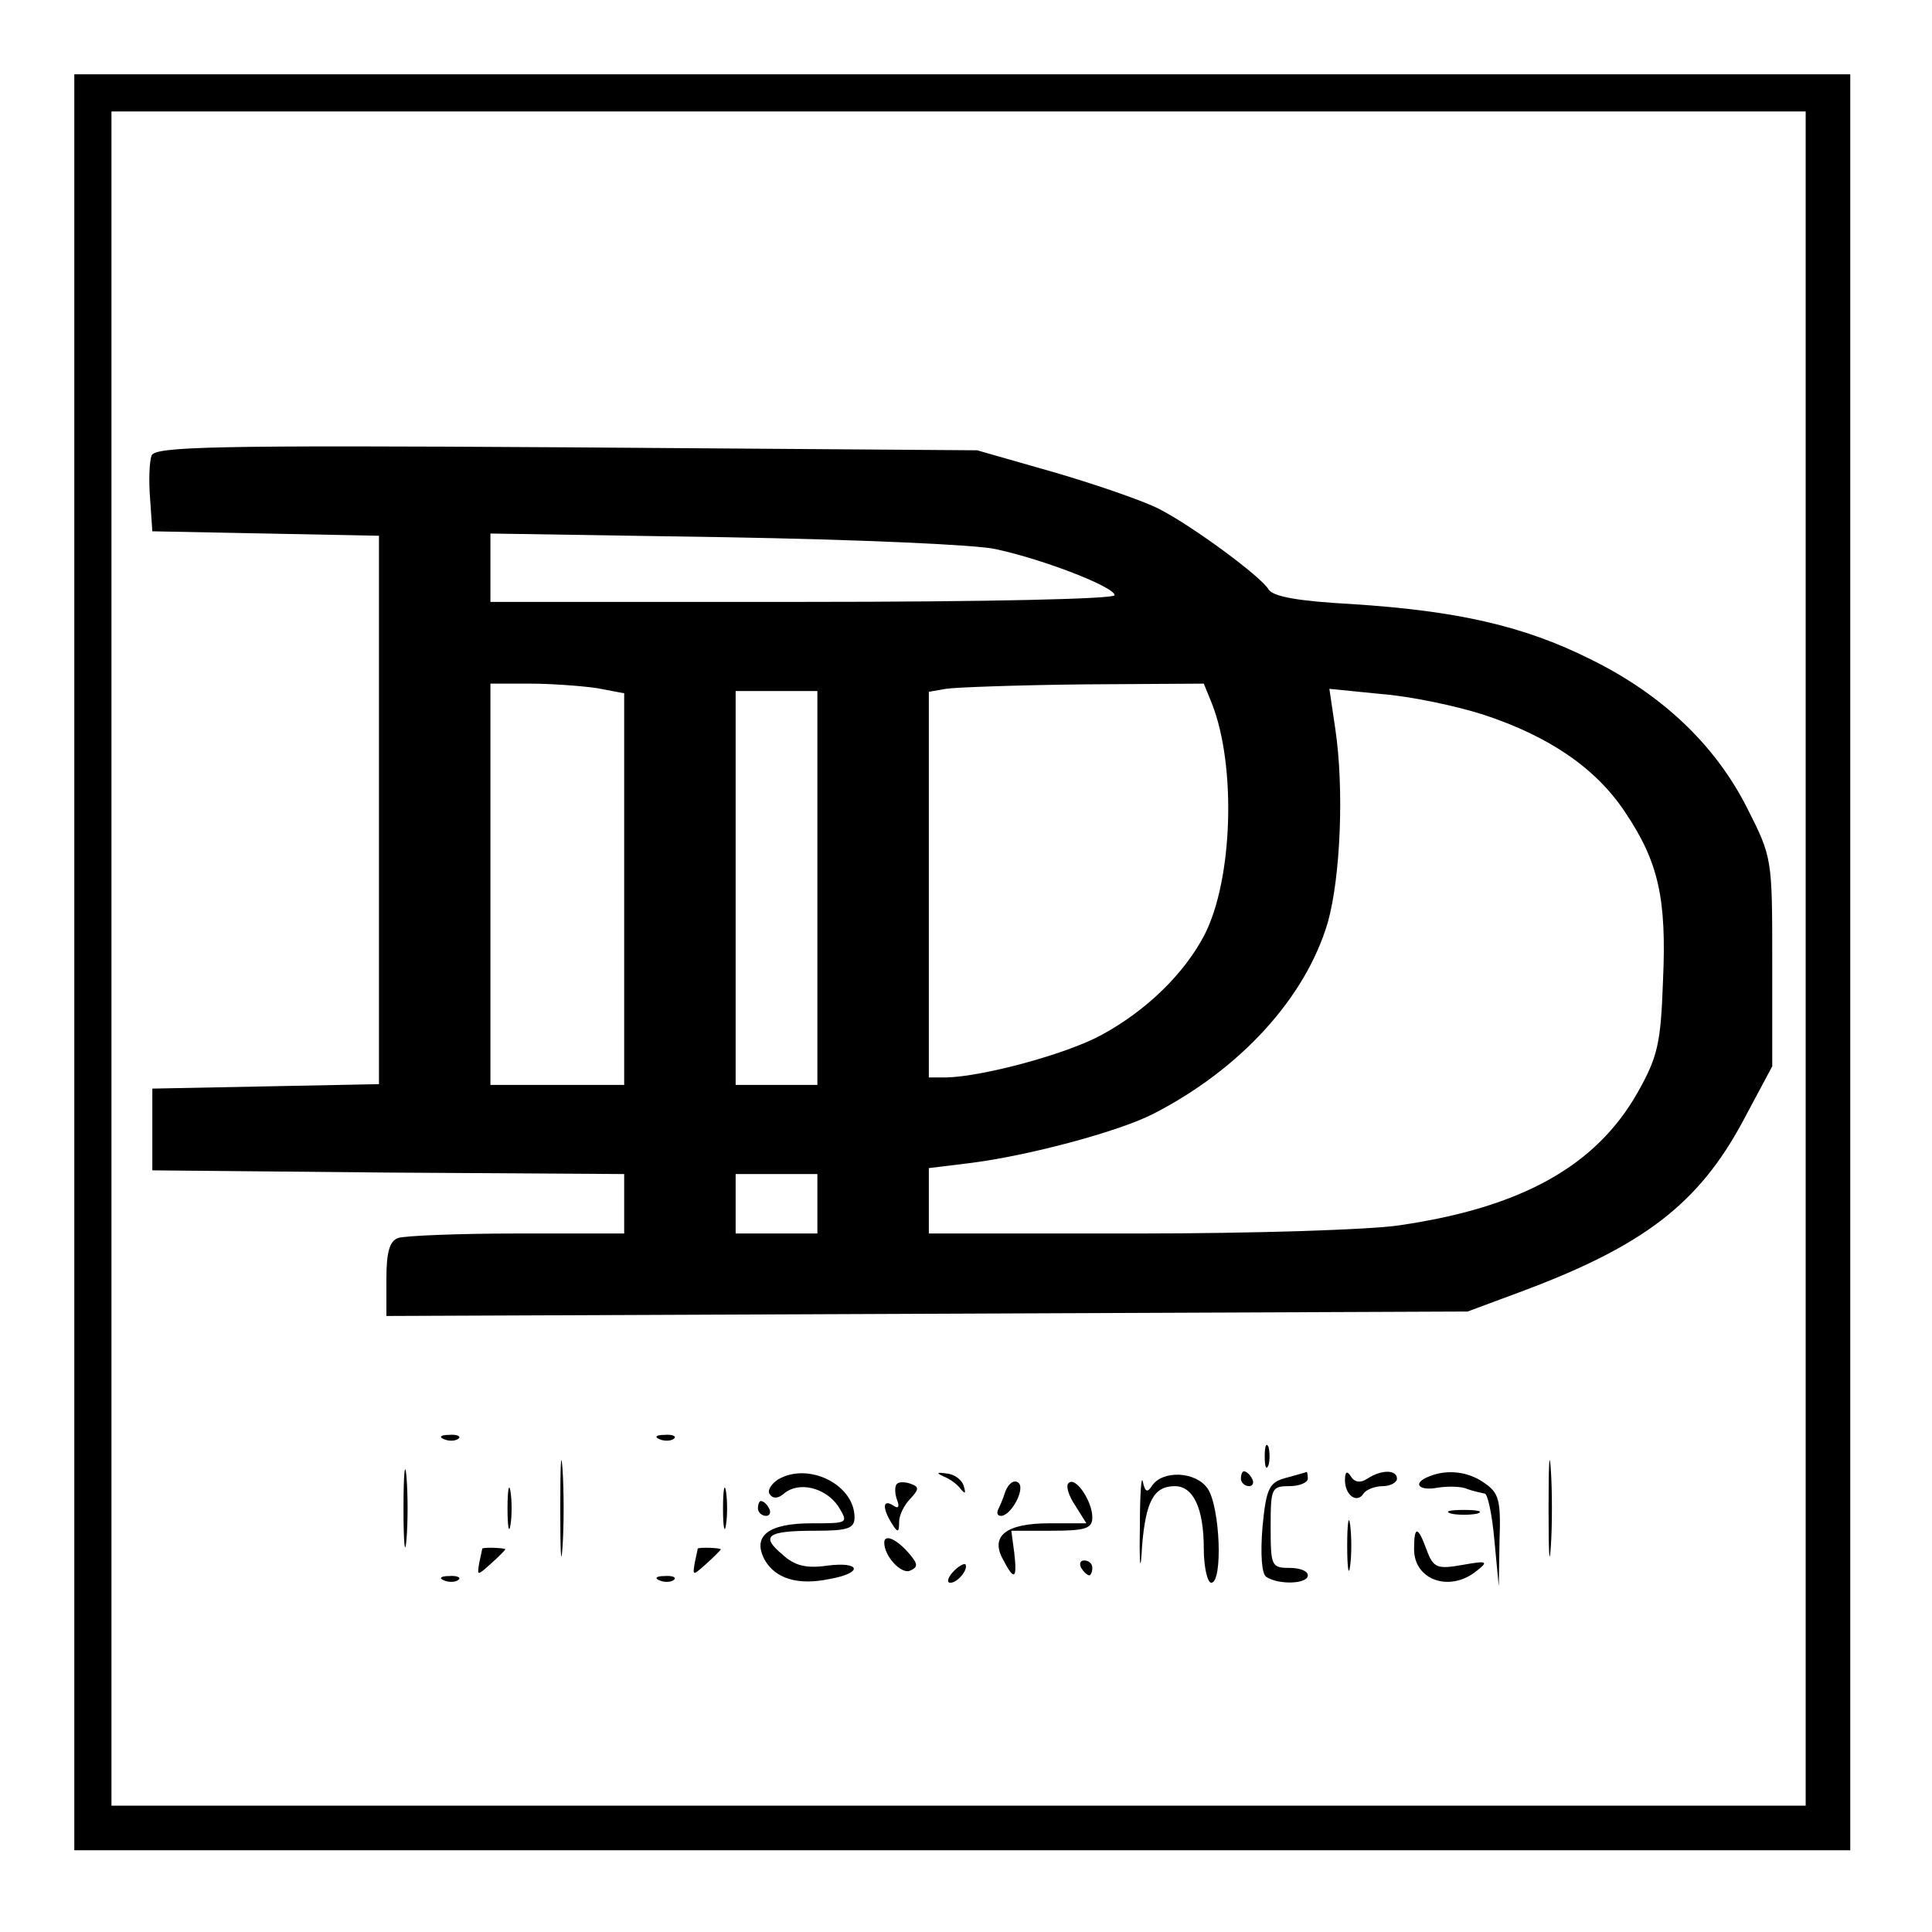 <?xml version="1.0" standalone="no"?>
<!DOCTYPE svg PUBLIC "-//W3C//DTD SVG 20010904//EN"
 "http://www.w3.org/TR/2001/REC-SVG-20010904/DTD/svg10.dtd">
<svg version="1.0" xmlns="http://www.w3.org/2000/svg"
 width="260pt" height="260pt" viewBox="0 0 260 260"
 preserveAspectRatio="xMidYMid meet">
<g transform="translate(0,260) scale(0.1,-0.1)"
fill="#000000" stroke="none">
<path d="M100 1305 l0 -1195 1195 0 1195 0 0 1195 0 1195 -1195 0 -1195 0 0
-1195z m2330 5 l0 -1140 -1140 0 -1140 0 0 1140 0 1140 1140 0 1140 0 0 -1140z"/>
<path d="M204 1987 c-3 -8 -4 -34 -2 -58 l3 -44 153 -3 152 -3 0 -369 0 -369
-152 -3 -153 -3 0 -55 0 -55 318 -3 317 -2 0 -40 0 -40 -144 0 c-79 0 -151 -3
-160 -6 -12 -4 -16 -20 -16 -55 l0 -50 728 3 727 3 70 26 c167 62 241 119 301
231 l39 73 0 141 c0 139 0 140 -34 207 -43 85 -115 153 -211 200 -90 45 -180
65 -320 74 -73 4 -107 10 -113 20 -10 17 -102 85 -147 108 -19 10 -82 32 -140
49 l-105 30 -553 4 c-476 3 -553 1 -558 -11z m1136 -126 c65 -14 160 -51 160
-62 0 -5 -168 -9 -420 -9 l-420 0 0 46 0 46 318 -5 c174 -3 337 -10 362 -16z
m-537 -187 l37 -7 0 -263 0 -264 -90 0 -90 0 0 270 0 270 53 0 c28 0 69 -3 90
-6z m828 -21 c33 -84 28 -237 -10 -311 -27 -52 -78 -102 -139 -135 -48 -26
-160 -56 -209 -57 l-23 0 0 259 0 260 23 4 c12 2 95 5 185 6 l162 1 11 -27z
m-531 -248 l0 -265 -55 0 -55 0 0 265 0 265 55 0 55 0 0 -265z m897 233 c88
-29 151 -72 190 -131 45 -67 56 -116 51 -227 -3 -84 -7 -102 -34 -150 -56 -99
-156 -155 -321 -179 -39 -6 -198 -11 -352 -11 l-281 0 0 44 0 44 57 7 c78 10
198 42 245 66 117 60 205 156 235 258 17 61 22 179 10 260 l-8 54 70 -7 c39
-3 101 -16 138 -28z m-897 -658 l0 -40 -55 0 -55 0 0 40 0 40 55 0 55 0 0 -40z"/>
<path d="M598 663 c7 -3 16 -2 19 1 4 3 -2 6 -13 5 -11 0 -14 -3 -6 -6z"/>
<path d="M754 570 c0 -58 1 -81 3 -52 2 28 2 76 0 105 -2 28 -3 5 -3 -53z"/>
<path d="M888 663 c7 -3 16 -2 19 1 4 3 -2 6 -13 5 -11 0 -14 -3 -6 -6z"/>
<path d="M2084 570 c0 -58 1 -81 3 -52 2 28 2 76 0 105 -2 28 -3 5 -3 -53z"/>
<path d="M1702 640 c0 -14 2 -19 5 -12 2 6 2 18 0 25 -3 6 -5 1 -5 -13z"/>
<path d="M543 570 c0 -47 2 -66 4 -42 2 23 2 61 0 85 -2 23 -4 4 -4 -43z"/>
<path d="M1047 609 c-9 -6 -15 -15 -11 -20 4 -6 11 -6 19 1 20 17 56 8 73 -17
14 -23 14 -23 -36 -23 -58 0 -80 -17 -63 -49 14 -25 44 -35 87 -26 46 8 43 24
-3 18 -28 -4 -44 0 -60 15 -30 25 -21 32 44 32 44 0 53 3 53 18 0 44 -62 75
-103 51z"/>
<path d="M1270 613 c8 -3 19 -11 23 -17 6 -7 7 -6 4 4 -2 8 -12 16 -23 17 -13
2 -15 1 -4 -4z"/>
<path d="M1534 545 c-1 -56 1 -63 3 -25 5 60 16 80 44 80 25 0 39 -30 39 -84
0 -25 5 -46 10 -46 16 0 12 103 -5 127 -16 23 -61 25 -75 3 -6 -9 -9 -8 -12 6
-2 10 -4 -17 -4 -61z"/>
<path d="M1670 610 c0 -5 5 -10 11 -10 5 0 7 5 4 10 -3 6 -8 10 -11 10 -2 0
-4 -4 -4 -10z"/>
<path d="M1730 611 c-22 -6 -26 -14 -31 -66 -3 -37 -1 -63 5 -67 16 -11 56
-10 56 2 0 6 -11 10 -25 10 -24 0 -25 3 -25 55 0 52 1 55 25 55 14 0 25 5 25
10 0 6 -1 10 -2 9 -2 -1 -14 -4 -28 -8z"/>
<path d="M1810 608 c0 -20 16 -32 25 -18 3 5 15 10 26 10 10 0 19 5 19 10 0
12 -20 13 -40 0 -9 -6 -17 -5 -22 3 -5 8 -8 7 -8 -5z"/>
<path d="M1923 613 c-23 -9 -14 -20 12 -15 13 2 32 2 40 -2 8 -3 19 -5 23 -6
4 0 10 -28 13 -62 l6 -63 1 62 c2 54 -1 64 -20 77 -22 16 -51 19 -75 9z"/>
<path d="M683 570 c0 -25 2 -35 4 -22 2 12 2 32 0 45 -2 12 -4 2 -4 -23z"/>
<path d="M973 570 c0 -25 2 -35 4 -22 2 12 2 32 0 45 -2 12 -4 2 -4 -23z"/>
<path d="M1207 603 c-3 -3 -3 -12 0 -21 4 -10 2 -13 -5 -8 -14 9 -15 -3 -2
-24 8 -13 10 -13 10 2 0 9 7 23 15 31 12 13 12 16 1 20 -8 3 -16 3 -19 0z"/>
<path d="M1353 593 c-3 -10 -8 -21 -10 -25 -2 -5 0 -8 4 -8 14 0 34 38 23 45
-6 4 -13 -2 -17 -12z"/>
<path d="M1438 604 c-4 -3 0 -17 9 -30 l15 -24 -50 0 c-58 0 -80 -17 -62 -49
15 -29 19 -26 15 9 l-4 30 54 0 c46 0 55 3 55 18 0 22 -23 56 -32 46z"/>
<path d="M1020 570 c0 -5 5 -10 11 -10 5 0 7 5 4 10 -3 6 -8 10 -11 10 -2 0
-4 -4 -4 -10z"/>
<path d="M1813 520 c0 -30 2 -43 4 -27 2 15 2 39 0 55 -2 15 -4 2 -4 -28z"/>
<path d="M1953 563 c9 -2 25 -2 35 0 9 3 1 5 -18 5 -19 0 -27 -2 -17 -5z"/>
<path d="M1903 515 c0 -41 47 -58 83 -30 18 14 16 15 -18 9 -34 -6 -39 -4 -48
20 -12 33 -17 33 -17 1z"/>
<path d="M1190 524 c0 -18 22 -42 34 -38 12 5 12 9 -2 25 -16 18 -32 25 -32
13z"/>
<path d="M649 516 c0 -1 -2 -9 -4 -19 -3 -18 -3 -18 16 -1 10 9 19 18 19 19 0
2 -29 3 -31 1z"/>
<path d="M939 516 c0 -1 -2 -9 -4 -19 -3 -18 -3 -18 16 -1 10 9 19 18 19 19 0
2 -29 3 -31 1z"/>
<path d="M1282 484 c-7 -8 -8 -14 -3 -14 10 0 25 19 20 25 -2 1 -10 -3 -17
-11z"/>
<path d="M1455 490 c3 -5 8 -10 11 -10 2 0 4 5 4 10 0 6 -5 10 -11 10 -5 0 -7
-4 -4 -10z"/>
<path d="M598 473 c7 -3 16 -2 19 1 4 3 -2 6 -13 5 -11 0 -14 -3 -6 -6z"/>
<path d="M888 473 c7 -3 16 -2 19 1 4 3 -2 6 -13 5 -11 0 -14 -3 -6 -6z"/>
</g>
</svg>
